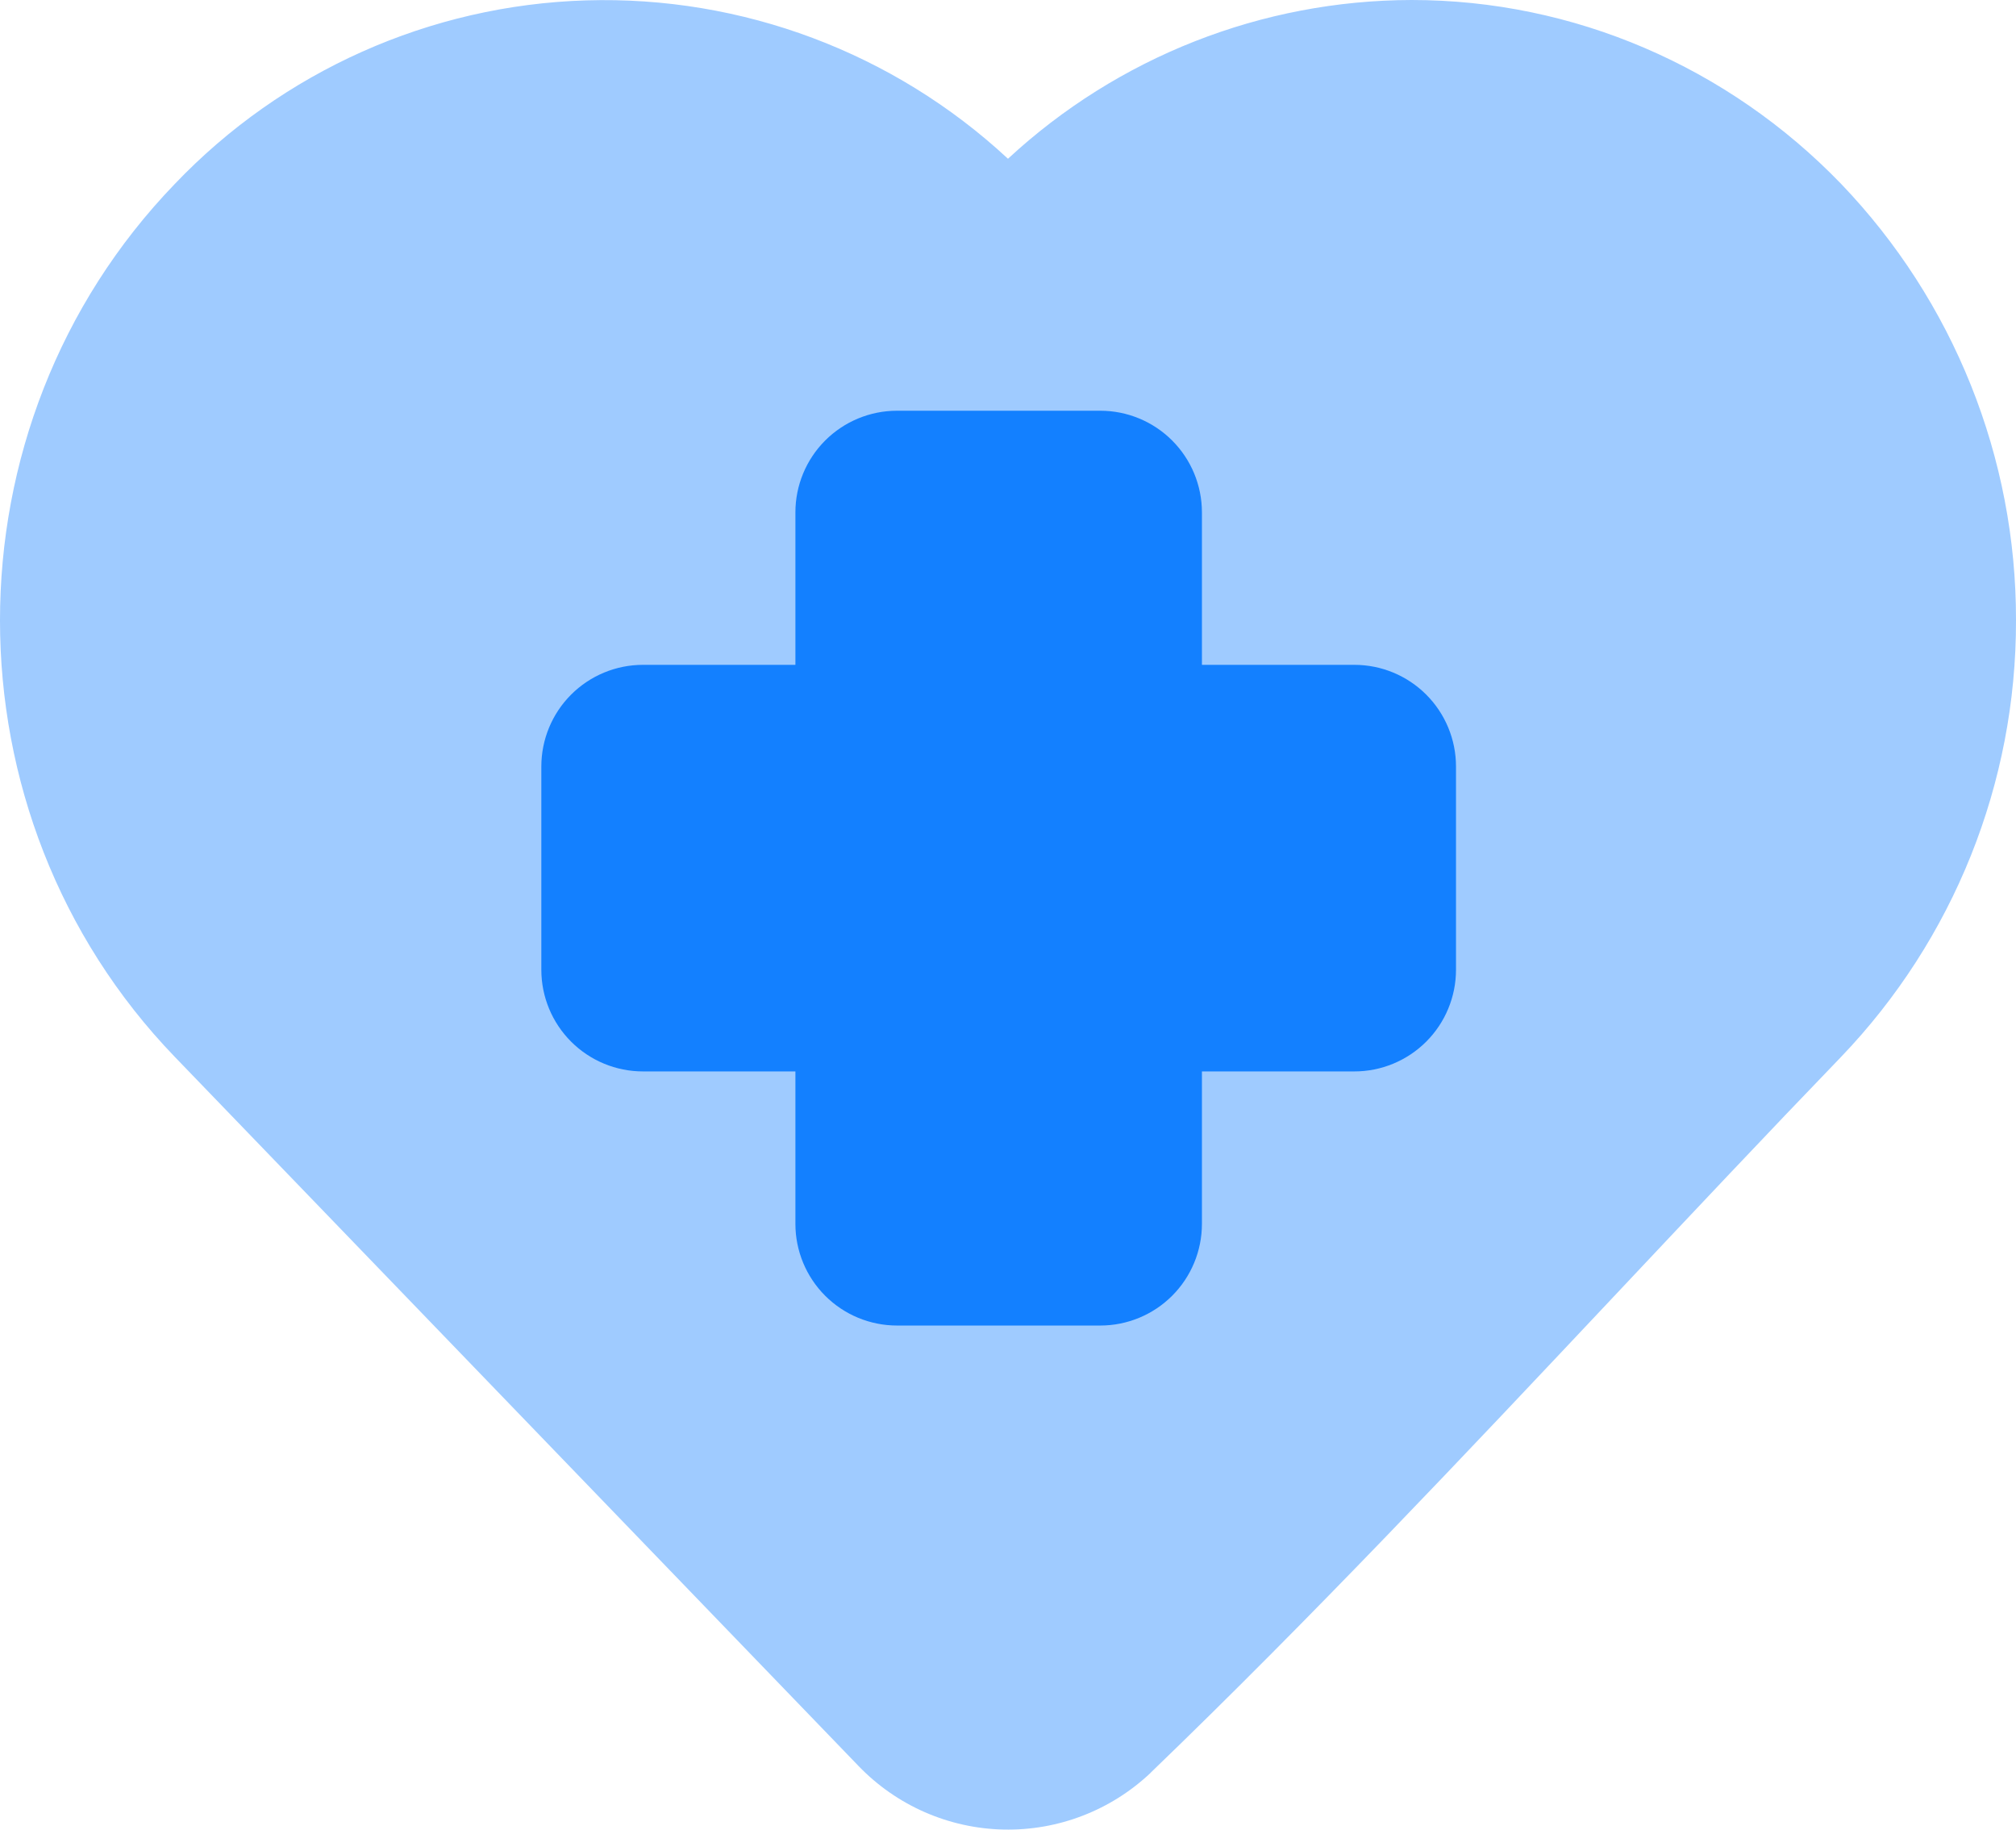 <?xml version="1.0" encoding="UTF-8"?> <svg xmlns="http://www.w3.org/2000/svg" width="108" height="98" viewBox="0 0 108 98" fill="none"><path fill-rule="evenodd" clip-rule="evenodd" d="M53.999 8.503C59.883 3.05 67.604 0.014 75.625 0C84.295 0 92.573 3.568 98.632 9.85C104.66 16.137 108.018 24.517 108 33.229C108.018 41.941 104.66 50.321 98.632 56.608C94.633 60.755 90.639 65.001 86.626 69.263C78.468 77.927 70.225 86.687 61.66 94.934L61.645 94.954C59.518 96.969 56.683 98.062 53.755 97.997C50.827 97.932 48.042 96.714 46.007 94.607L9.362 56.608C-3.121 43.657 -3.121 22.801 9.362 9.855C15.132 3.806 23.05 0.273 31.404 0.02C39.757 -0.233 47.874 2.815 53.999 8.503Z" fill="#9FCBFF"></path><path d="M42.611 27.444C42.611 26 43.185 24.616 44.206 23.595C45.227 22.574 46.612 22 48.056 22H58.944C60.388 22 61.773 22.574 62.794 23.595C63.815 24.616 64.389 26 64.389 27.444V35.611H72.556C73.999 35.611 75.384 36.185 76.405 37.206C77.426 38.227 78 39.612 78 41.056V51.944C78 53.388 77.426 54.773 76.405 55.794C75.384 56.815 73.999 57.389 72.556 57.389H64.389V65.556C64.389 66.999 63.815 68.384 62.794 69.405C61.773 70.426 60.388 71 58.944 71H48.056C46.612 71 45.227 70.426 44.206 69.405C43.185 68.384 42.611 66.999 42.611 65.556V57.389H34.444C33.001 57.389 31.616 56.815 30.595 55.794C29.574 54.773 29 53.388 29 51.944V41.056C29 39.612 29.574 38.227 30.595 37.206C31.616 36.185 33.001 35.611 34.444 35.611H42.611V27.444Z" fill="#1380FF"></path></svg> 